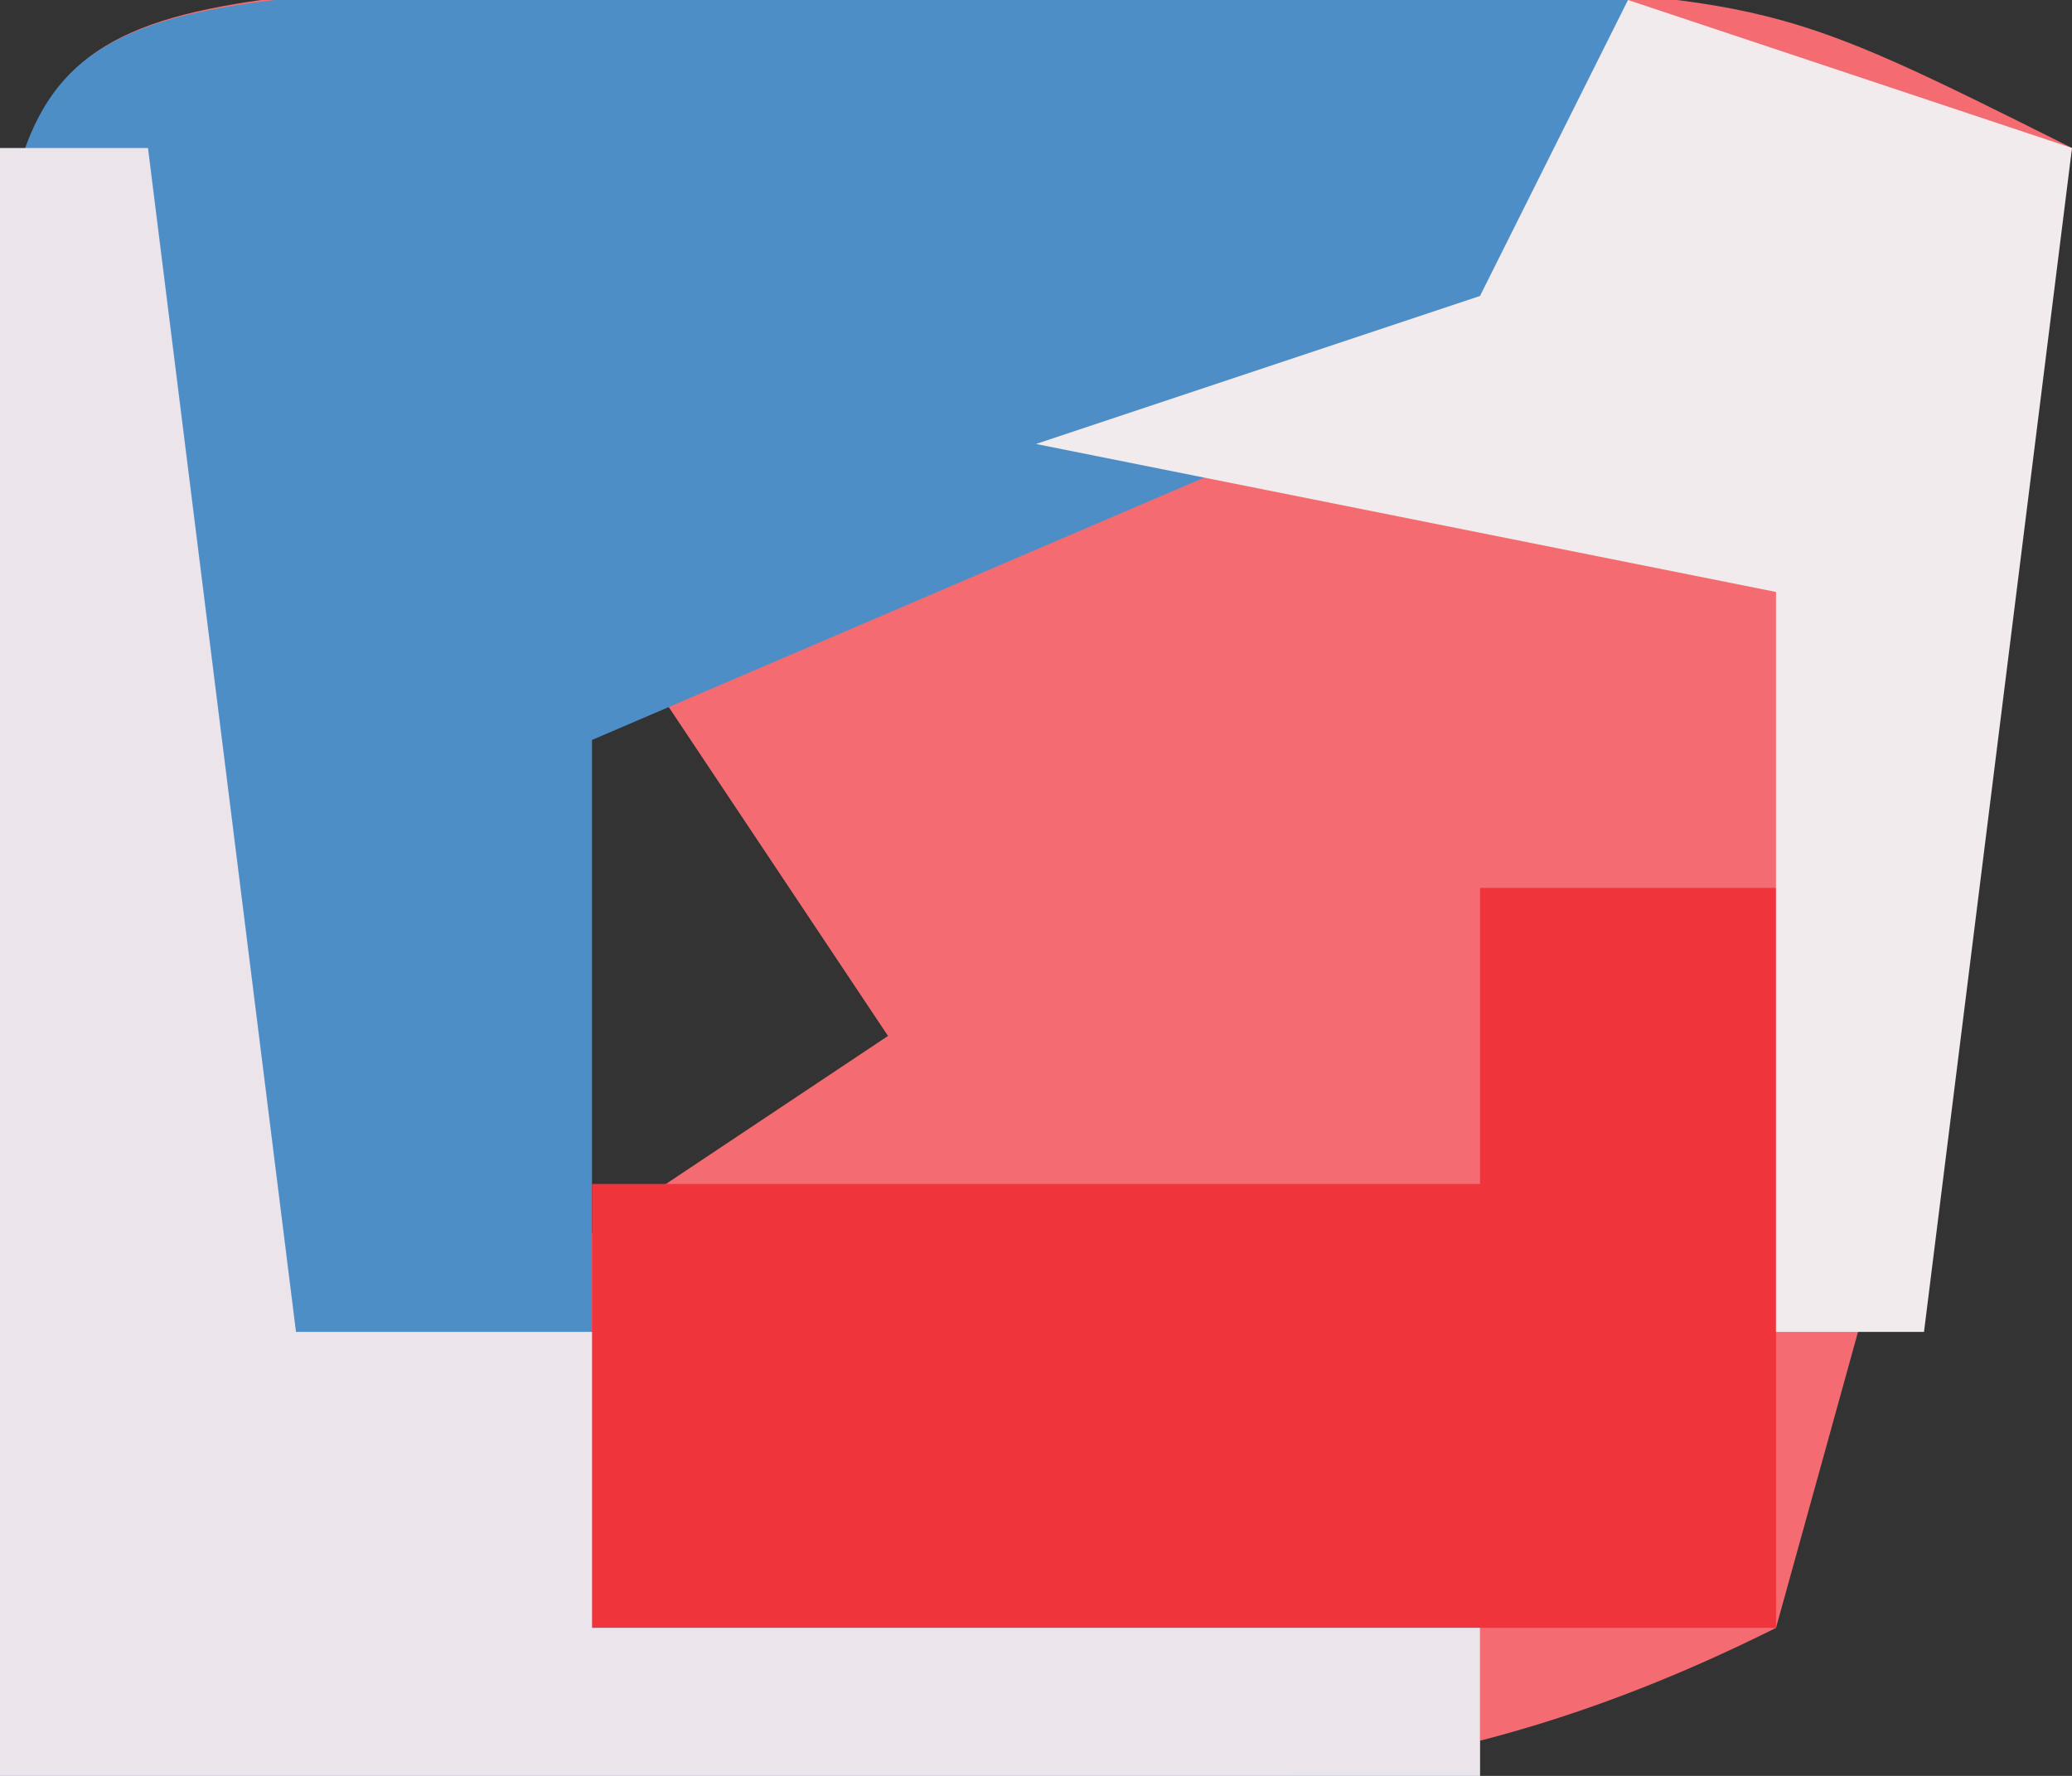 <?xml version="1.0" encoding="UTF-8"?>
<svg version="1.1" xmlns="http://www.w3.org/2000/svg" width="14" height="12">
<rect width="100%" height="100%" fill="#333333" stroke="none"/>
<path d="M0 0 C1.487 0.004 1.487 0.004 3.004 0.008 C3.993 0.005 4.981 0.003 6 0 C8.566 0.133 8.566 0.133 10.566 1.133 C10.285 2.78 9.991 4.426 9.691 6.07 C9.529 6.987 9.367 7.903 9.199 8.848 C8.99 9.602 8.782 10.356 8.566 11.133 C6.042 12.395 4.254 12.231 1.441 12.195 C0.531 12.186 -0.379 12.177 -1.316 12.168 C-2.015 12.156 -2.714 12.145 -3.434 12.133 C-3.46 10.32 -3.48 8.508 -3.496 6.695 C-3.508 5.686 -3.519 4.677 -3.531 3.637 C-3.401 0.304 -3.323 0.181 0 0 Z M0.566 4.133 C0.236 5.783 -0.094 7.433 -0.434 9.133 C0.556 8.473 1.546 7.813 2.566 7.133 C1.906 6.143 1.246 5.153 0.566 4.133 Z " fill="#F46C71" transform="translate(3.434,-0.133)"/>
<path d="M0 0 C1.375 0.017 1.375 0.017 2.777 0.035 C3.696 0.044 4.616 0.053 5.562 0.062 C6.273 0.074 6.983 0.086 7.715 0.098 C7.715 0.758 7.715 1.418 7.715 2.098 C4.25 3.583 4.25 3.583 0.715 5.098 C0.715 7.078 0.715 9.058 0.715 11.098 C2.695 11.098 4.675 11.098 6.715 11.098 C6.715 11.428 6.715 11.758 6.715 12.098 C3.415 12.098 0.115 12.098 -3.285 12.098 C-3.312 10.285 -3.331 8.473 -3.348 6.66 C-3.359 5.651 -3.371 4.641 -3.383 3.602 C-3.257 0.366 -3.223 0.138 0 0 Z " fill="#4E8EC7" transform="translate(3.285,-0.098)"/>
<path d="M0 0 C0.66 0 1.32 0 2 0 C2 1.65 2 3.3 2 5 C-0.64 5 -3.28 5 -6 5 C-6 4.01 -6 3.02 -6 2 C-4.02 2 -2.04 2 0 2 C0 1.34 0 0.68 0 0 Z " fill="#F0343B" transform="translate(10,6)"/>
<path d="M0 0 C0.33 0 0.66 0 1 0 C1.33 2.64 1.66 5.28 2 8 C2.66 8 3.32 8 4 8 C4 8.66 4 9.32 4 10 C5.98 10 7.96 10 10 10 C10 10.33 10 10.66 10 11 C6.7 11 3.4 11 0 11 C0 7.37 0 3.74 0 0 Z " fill="#ECE4EB" transform="translate(0,1)"/>
<path d="M0 0 C0.99 0.33 1.98 0.66 3 1 C2.67 3.64 2.34 6.28 2 9 C1.67 9 1.34 9 1 9 C1 7.35 1 5.7 1 4 C-0.65 3.67 -2.3 3.34 -4 3 C-3.01 2.67 -2.02 2.34 -1 2 C-0.67 1.34 -0.34 0.68 0 0 Z " fill="#F2EBEE" transform="translate(11,0)"/>
</svg>
